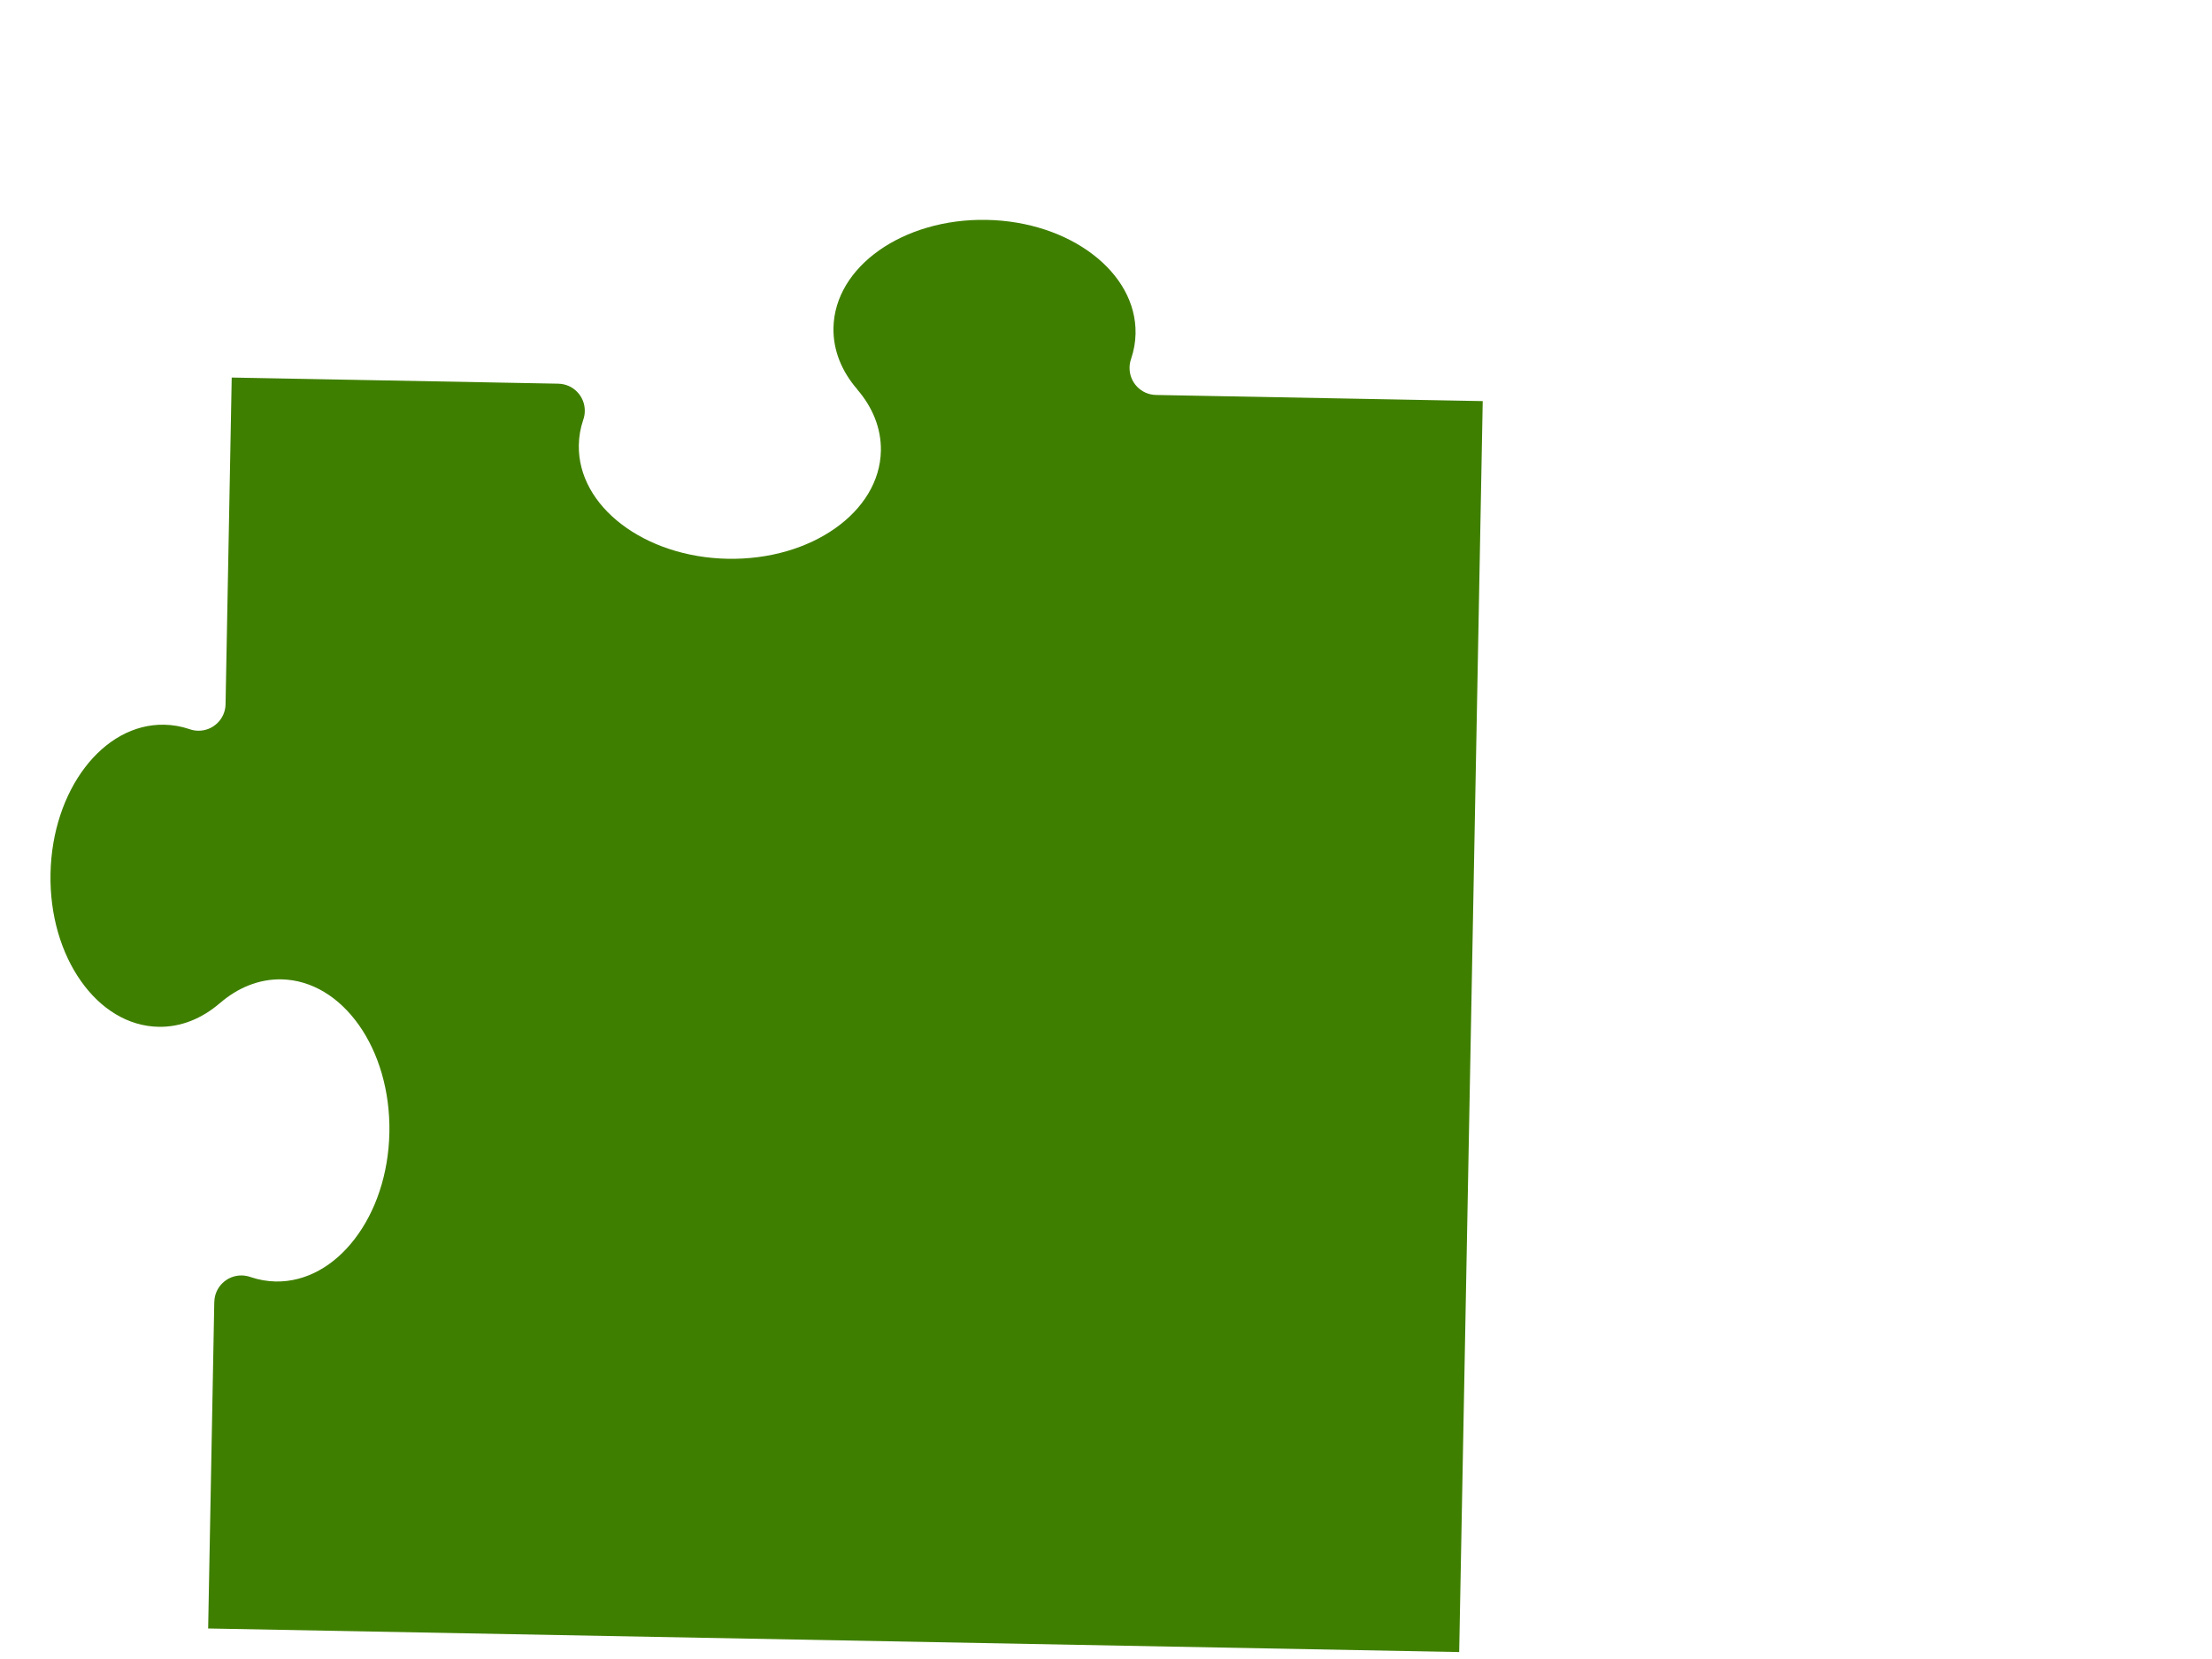 <?xml version="1.0"?><svg width="640" height="480" xmlns="http://www.w3.org/2000/svg">
 <title>Corner Puzzle Piece</title>
 <g>
  <title>Layer 1</title>
  <g stroke="#000000" display="none" id="st  dlinjer"/>
  <path fill="#3f7f00" stroke-width="4" stroke-linecap="square" stroke-linejoin="round" id="path13805" d="m383.417,70.404l-1.775,94.517l-0.017,0.031c-0.035,2.157 -0.944,4.097 -2.382,5.466c-1.427,1.388 -3.411,2.231 -5.568,2.196c-0.862,-0.024 -1.671,-0.174 -2.453,-0.437l-0.142,-0.048c-2.302,-0.778 -4.723,-1.213 -7.214,-1.262c-8.844,-0.161 -16.971,4.578 -22.909,12.385c-5.967,7.786 -9.751,18.643 -9.978,30.723c-0.227,12.053 3.157,23.061 8.805,31.07c5.669,8.021 13.583,13.066 22.443,13.236c6.505,0.117 12.632,-2.42 17.784,-6.881l-0.016,0.031c5.15,-4.456 11.269,-7.004 17.782,-6.876c8.855,0.167 16.791,5.197 22.436,13.225c5.672,8.015 9.048,19.013 8.813,31.081c-0.232,12.064 -4.017,22.921 -9.97,30.733c-5.945,7.797 -14.059,12.536 -22.925,12.364c-2.479,-0.044 -4.896,-0.475 -7.208,-1.246l-0.142,-0.048c-0.772,-0.271 -1.597,-0.429 -2.451,-0.443c-2.155,-0.041 -4.122,0.798 -5.559,2.18c-1.441,1.387 -2.353,3.319 -2.398,5.471l0.007,0.063l-1.783,94.506l0.046,-0.036l-94.516,-1.775l-0.037,-0.006c-2.155,-0.041 -4.081,-0.95 -5.463,-2.388c-1.382,-1.438 -2.231,-3.41 -2.185,-5.562c0.011,-0.862 0.156,-1.687 0.434,-2.448l0.043,-0.158c0.781,-2.307 1.21,-4.718 1.246,-7.208c0.17,-8.86 -4.567,-16.966 -12.369,-22.914c-7.794,-5.95 -18.656,-9.751 -30.722,-9.978c-12.069,-0.222 -23.066,3.154 -31.076,8.816c-8.021,5.656 -13.058,13.581 -13.225,22.435c-0.117,6.518 2.42,12.632 6.866,17.776l-0.029,0.005c4.462,5.139 7.009,11.258 6.879,17.776c-0.164,8.849 -5.197,16.79 -13.228,22.441c-8.015,5.645 -19.017,9.032 -31.07,8.805c-12.067,-0.227 -22.931,-4.022 -30.725,-9.973c-7.805,-5.956 -12.546,-14.065 -12.377,-22.925c0.047,-2.485 0.476,-4.896 1.257,-7.203l0.04,-0.153c0.278,-0.762 0.426,-1.592 0.437,-2.454c0.046,-2.151 -0.798,-4.121 -2.175,-5.557c-1.383,-1.438 -3.319,-2.352 -5.474,-2.393l-0.066,-0.001l-94.503,-1.775l0.036,0.032l6.809,-362.016l-0.038,0.047l362.037,6.82l-0.03,-0.069l0,-0z" transform="rotate(-180 221.82,270.82) "/>
 </g>
</svg>